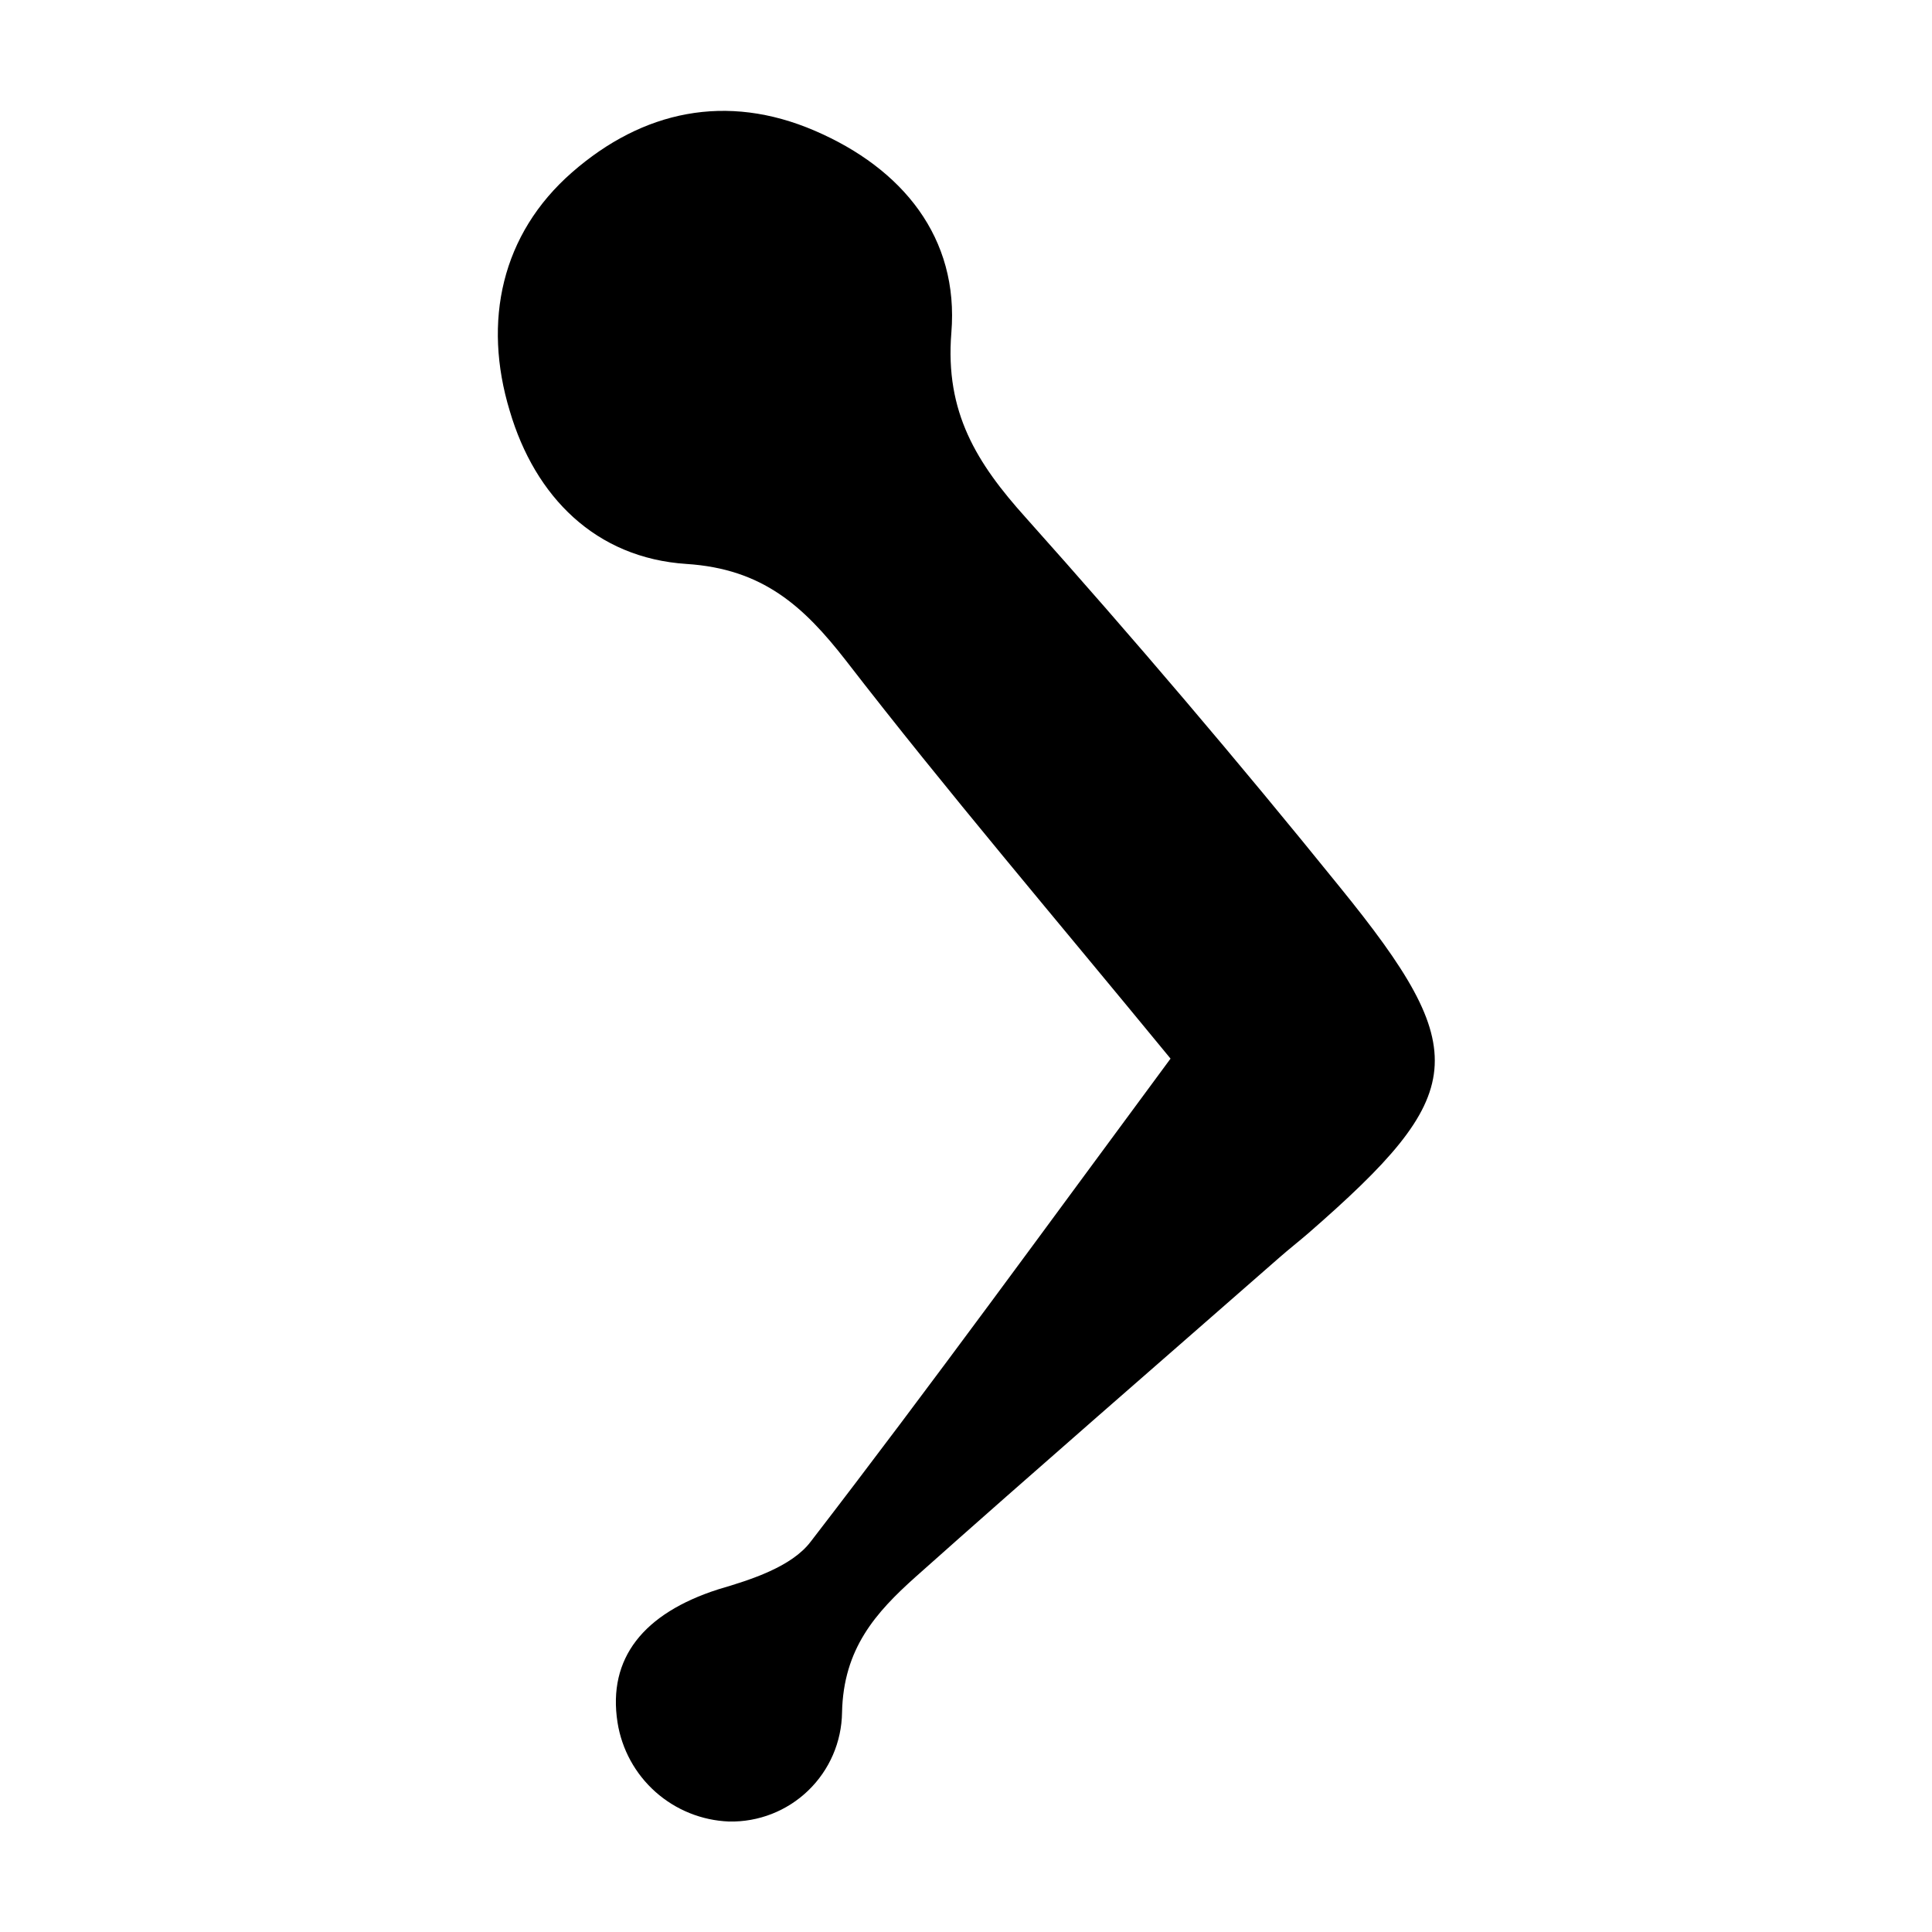 <?xml version="1.0" encoding="UTF-8"?>
<!-- Uploaded to: ICON Repo, www.svgrepo.com, Generator: ICON Repo Mixer Tools -->
<svg fill="#000000" width="800px" height="800px" version="1.1" viewBox="144 144 512 512" xmlns="http://www.w3.org/2000/svg">
 <path d="m454.21 424.54c-32.445 43.879-63.227 86.301-95.371 128.02-5.039 6.648-15.77 10.078-24.535 12.645-19.75 6.348-29.32 18.238-26.652 35.266v0.004c1.125 7.113 4.684 13.621 10.066 18.406 5.383 4.785 12.262 7.559 19.457 7.84 7.82 0.176 15.387-2.777 21.016-8.211 5.633-5.43 8.855-12.883 8.961-20.707 0.352-16.879 8.918-26.449 19.445-35.871 31.941-28.465 64.285-56.477 96.48-84.691 2.469-2.168 5.039-4.18 7.559-6.348 42.523-37.031 43.984-48.062 8.363-91.895-26.871-33.25-54.598-65.863-83.18-97.84-12.949-14.41-21.41-27.859-19.699-48.969 2.066-25.191-12.898-43.527-36.223-53.555s-45.543-5.34-64.285 11.031c-18.742 16.375-23.73 39.5-16.523 63.23 6.699 22.773 22.773 38.996 46.855 40.559 20.152 1.309 30.984 11.133 42.27 25.645 26.75 34.609 55.215 67.961 85.996 105.45z"/>
</svg>